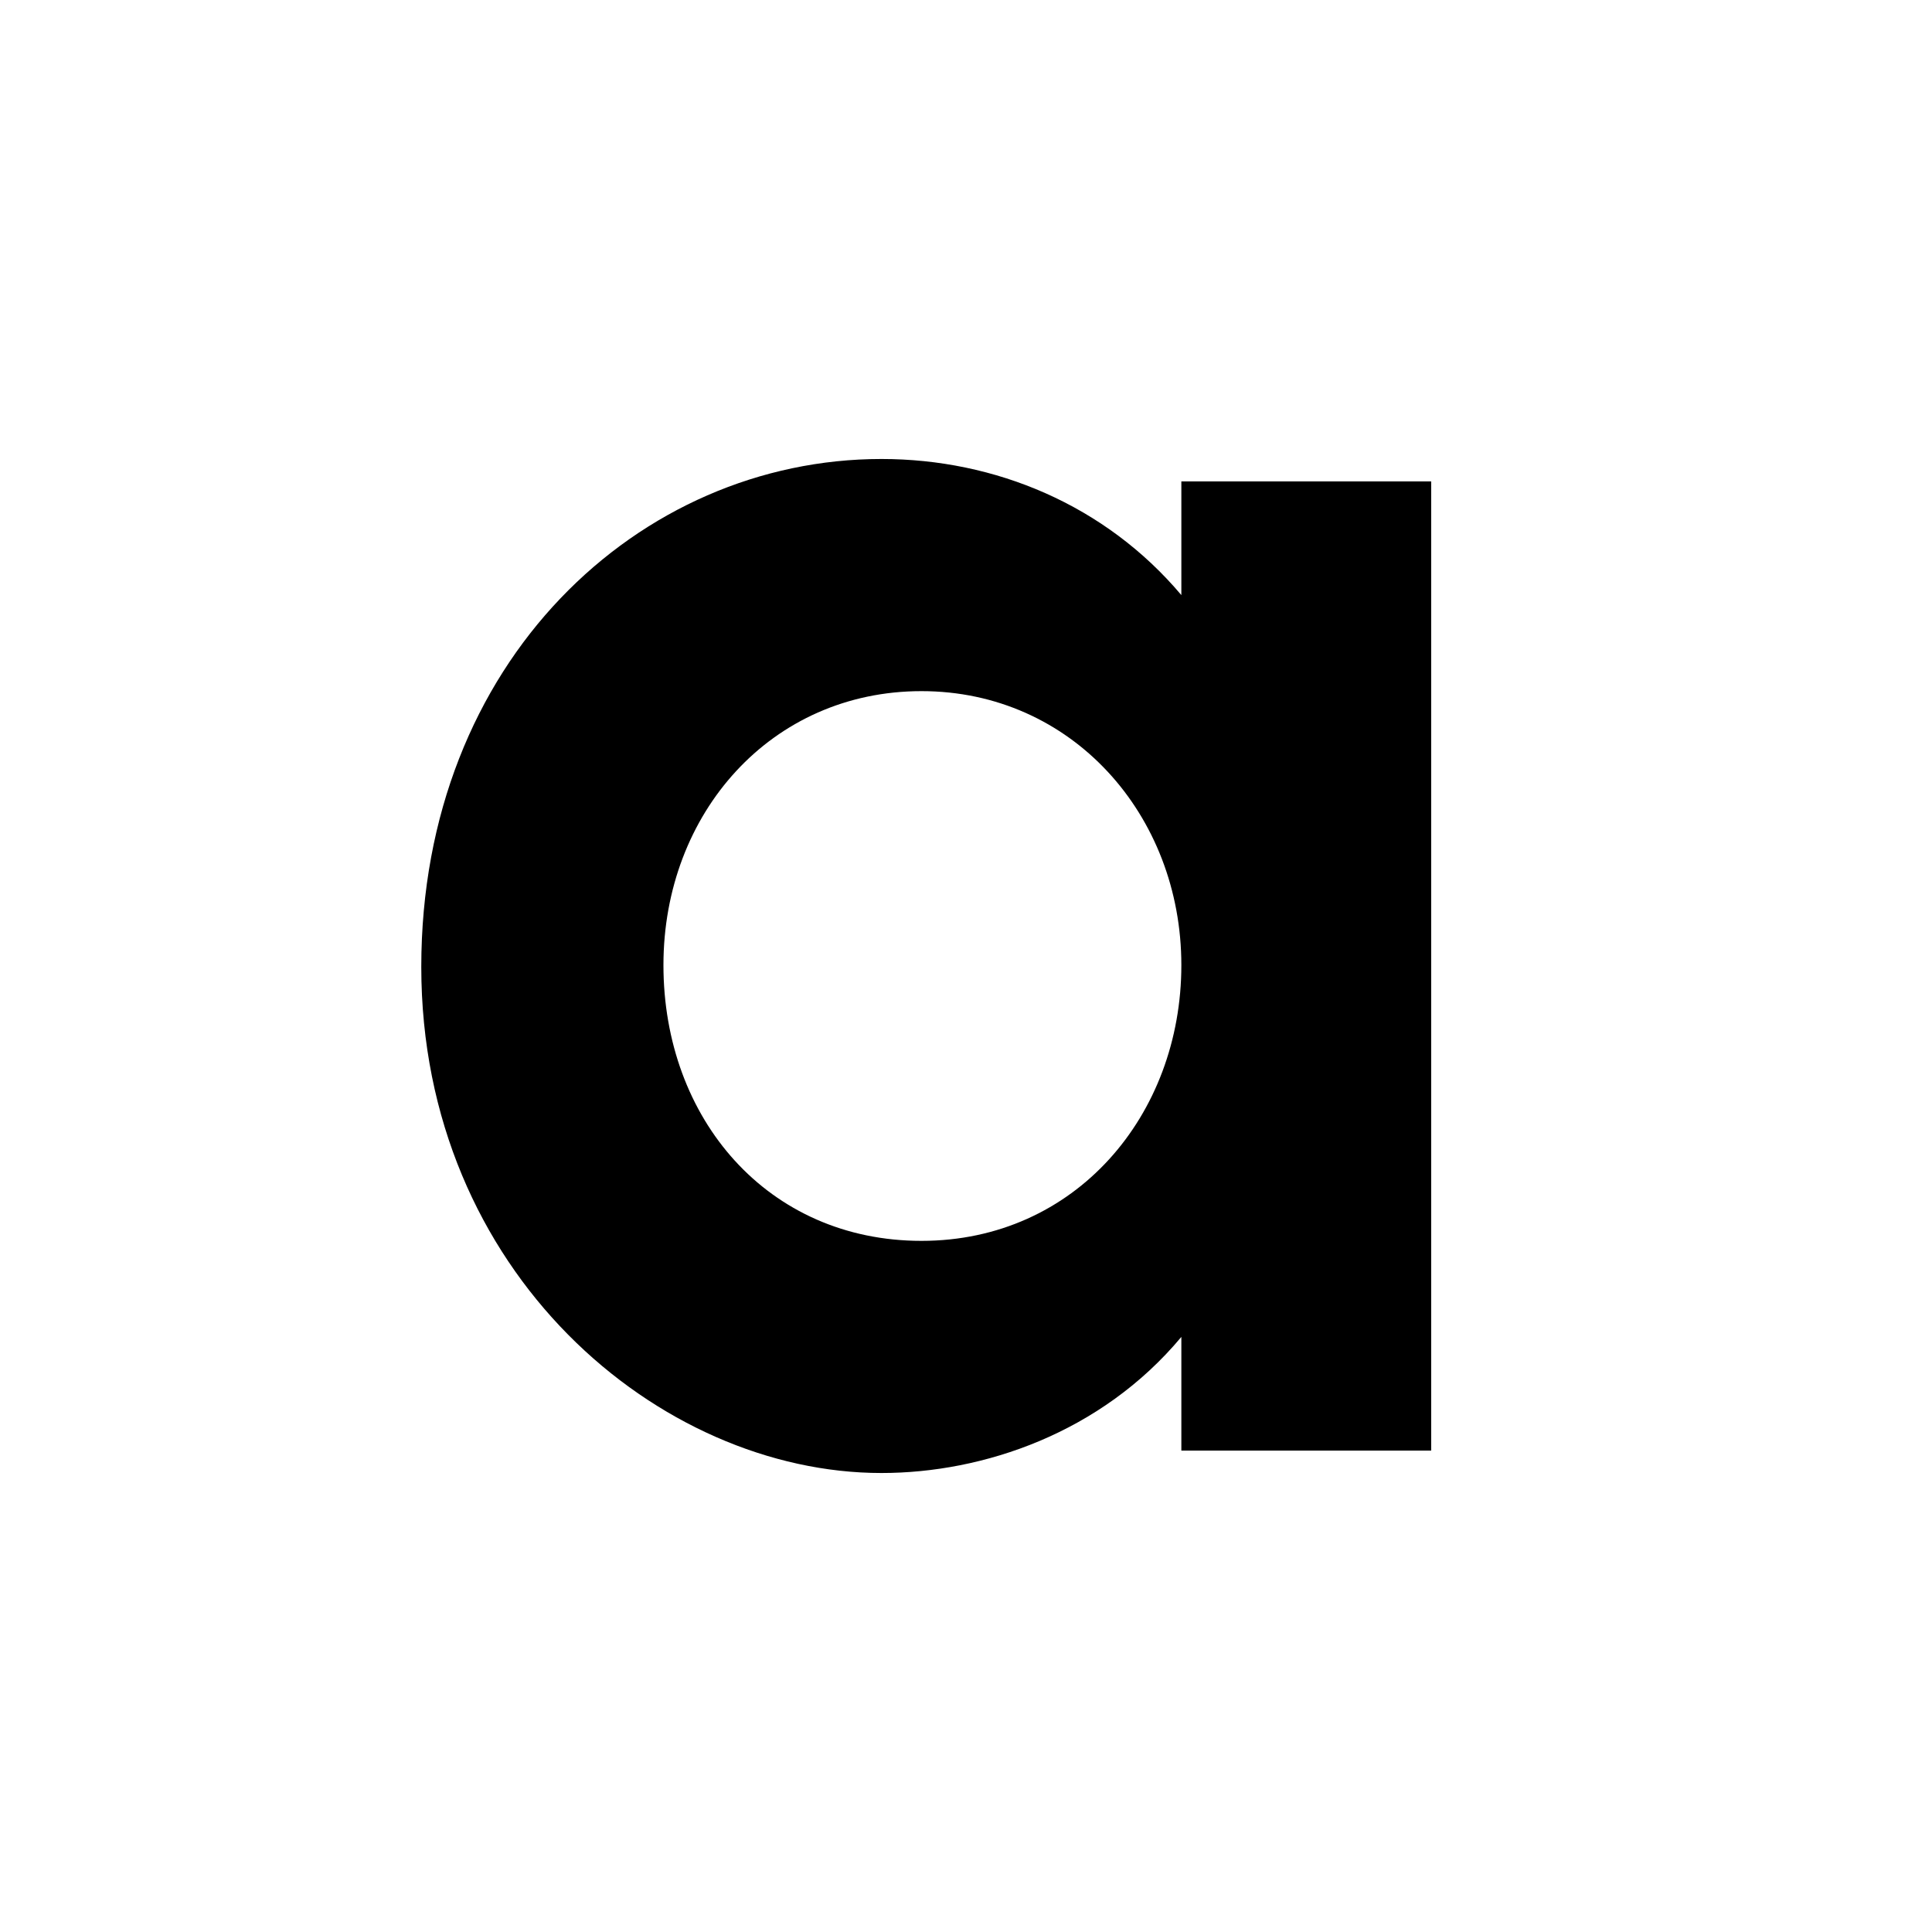 <?xml version="1.0" encoding="UTF-8"?>
<svg xmlns="http://www.w3.org/2000/svg" width="327.9" height="327.9" viewBox="0 0 327.9 327.9">
  <path fill="currentColor" d="M242.9,246.2V81.7h-42.4V101c-12.9-15.3-31.6-23.1-50.9-23.1c-41.1,0-78.1,34.3-78.1,86.2
    s40.4,85.9,78.1,85.9c17.3,0,37.3-6.8,50.9-23.1v19.3H242.9L242.9,246.2z M112.6,163.8c0-25.8,18.3-46.5,43.8-46.5
    s44.1,21,44.1,46.5s-18,46.8-44.1,46.8S112.6,189.9,112.6,163.8"/>
</svg>
